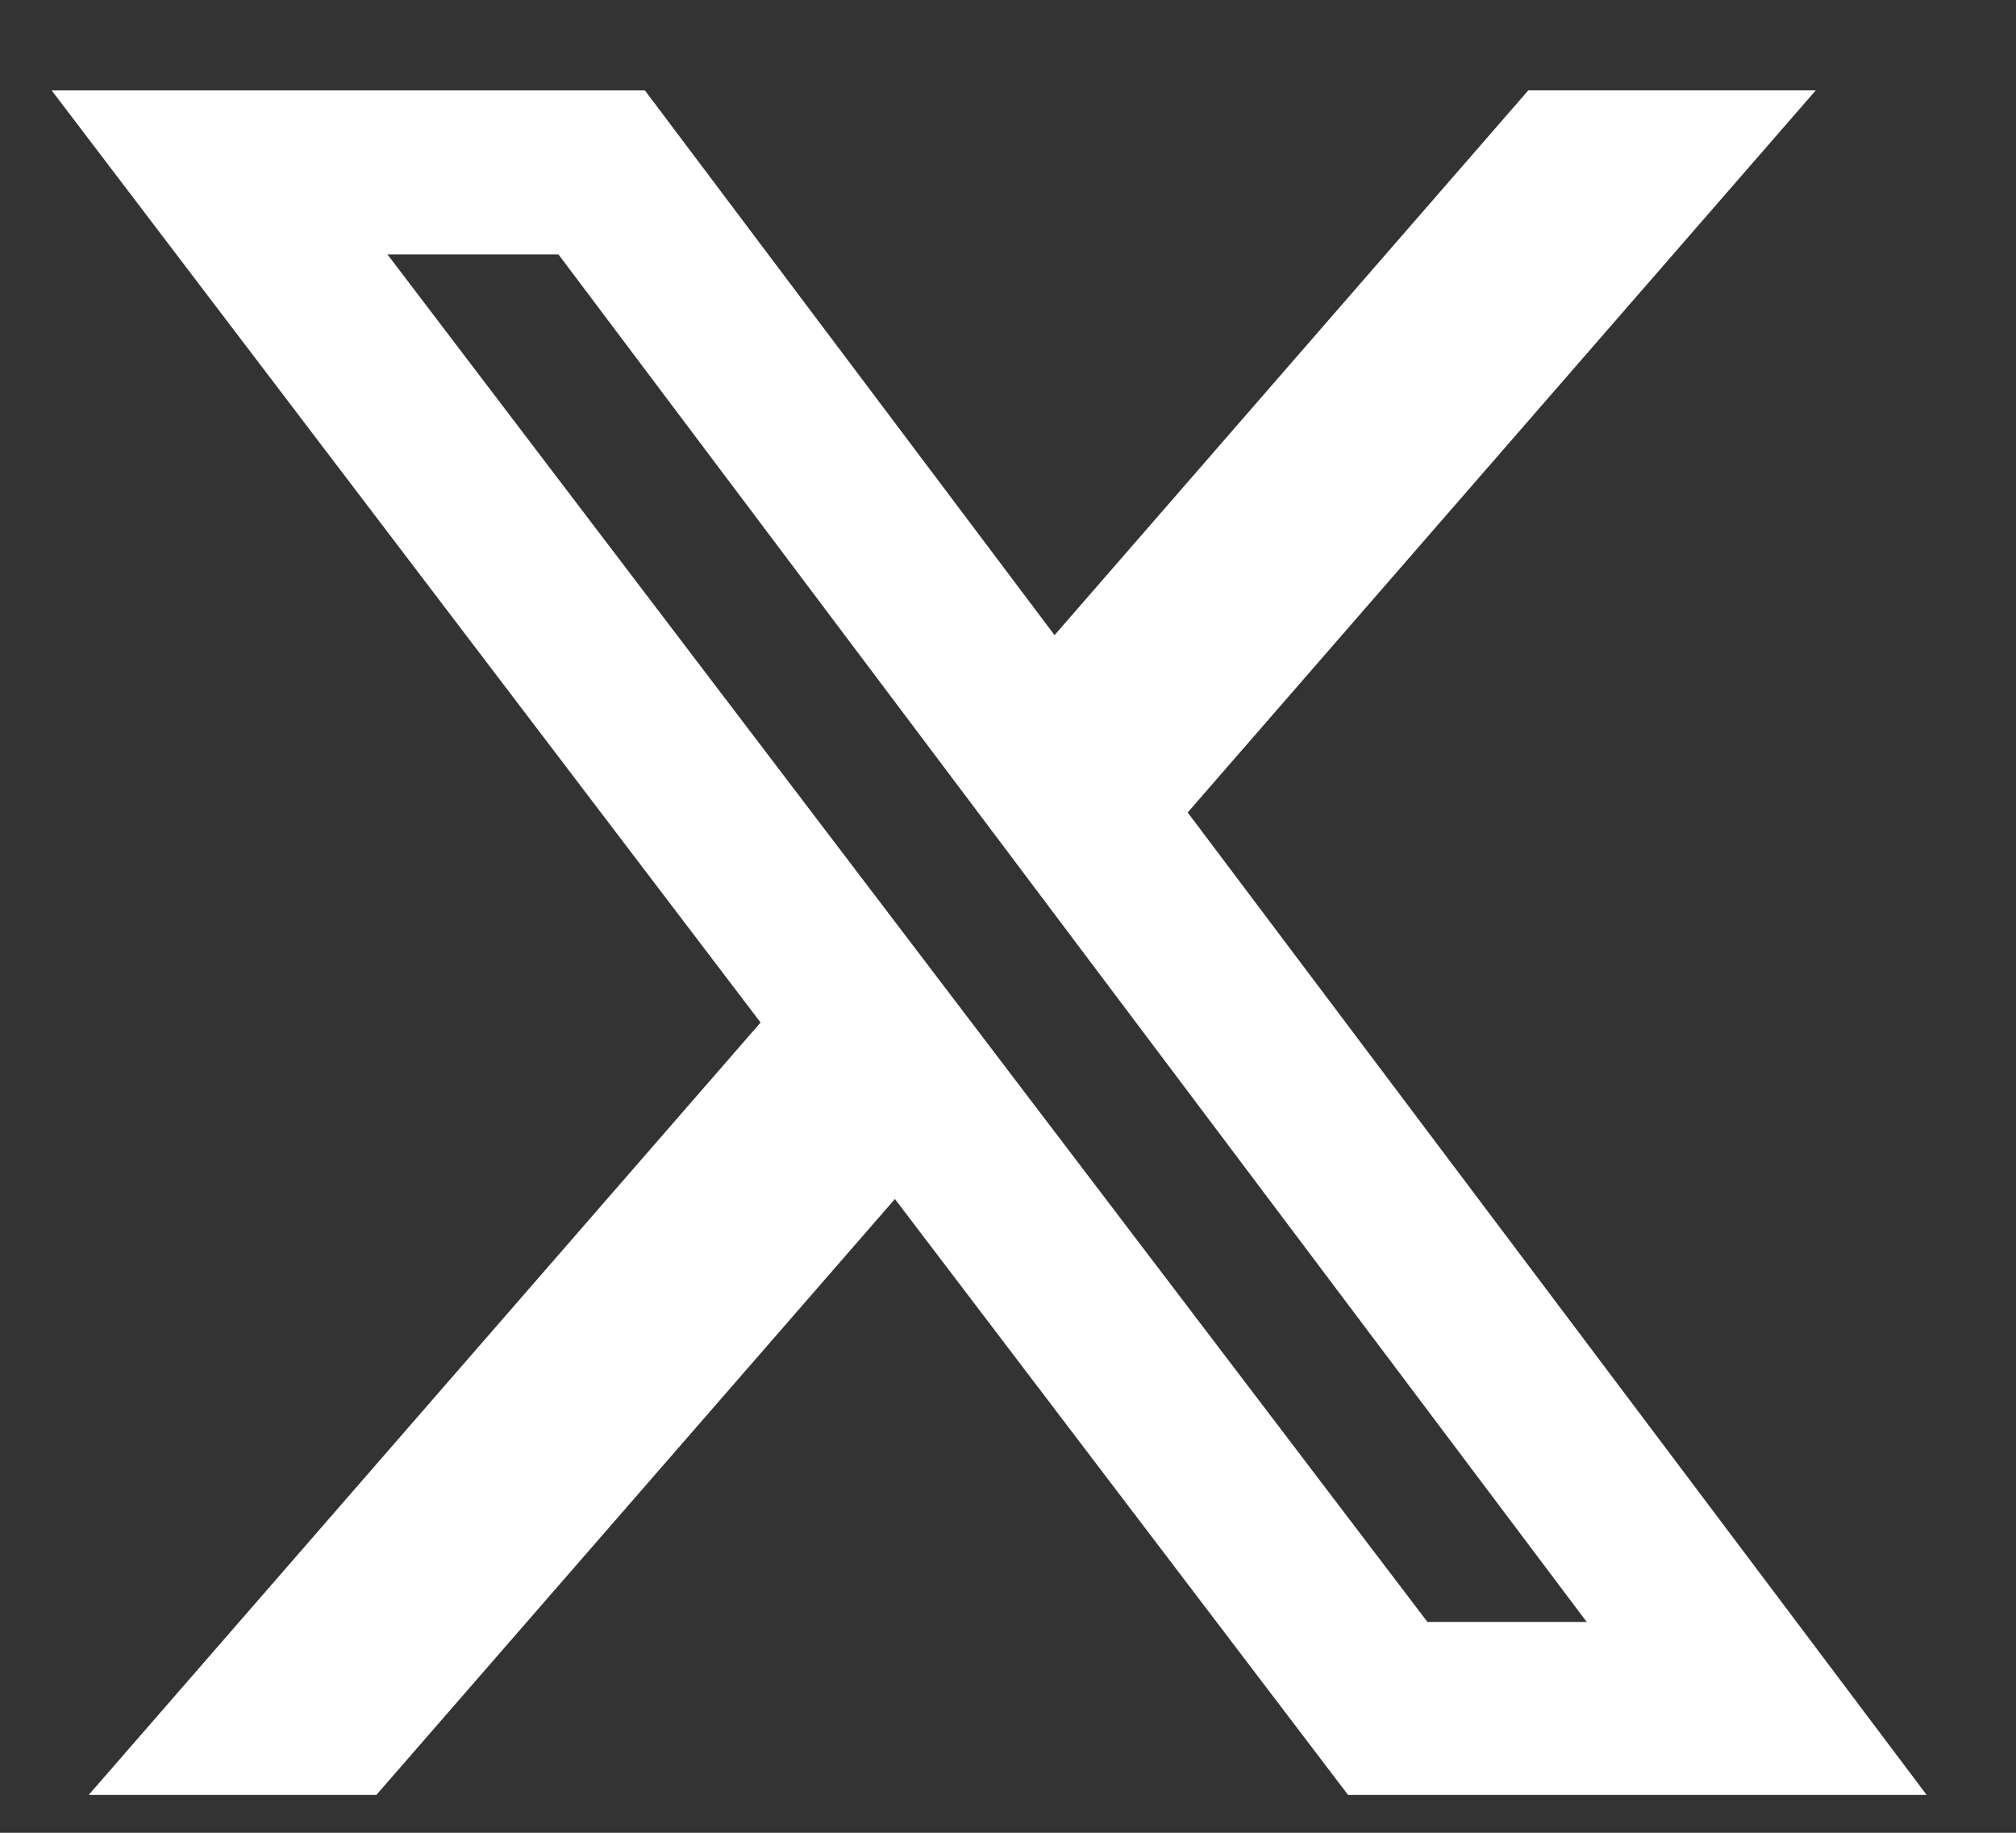 <svg width="22" height="20" viewBox="0 0 22 20" fill="none" xmlns="http://www.w3.org/2000/svg">
<rect x="0" y="0" width="22" height="20" fill="#333333" stroke="none"/>
<path d="M16.678 0.986H19.815L12.961 8.866L21.025 19.587H14.711L9.766 13.084L4.107 19.587H0.968L8.3 11.158L0.564 0.987H7.038L11.508 6.931L16.678 0.986ZM15.577 17.699H17.315L6.094 2.776H4.228L15.577 17.699Z" fill="white"/>
</svg>
